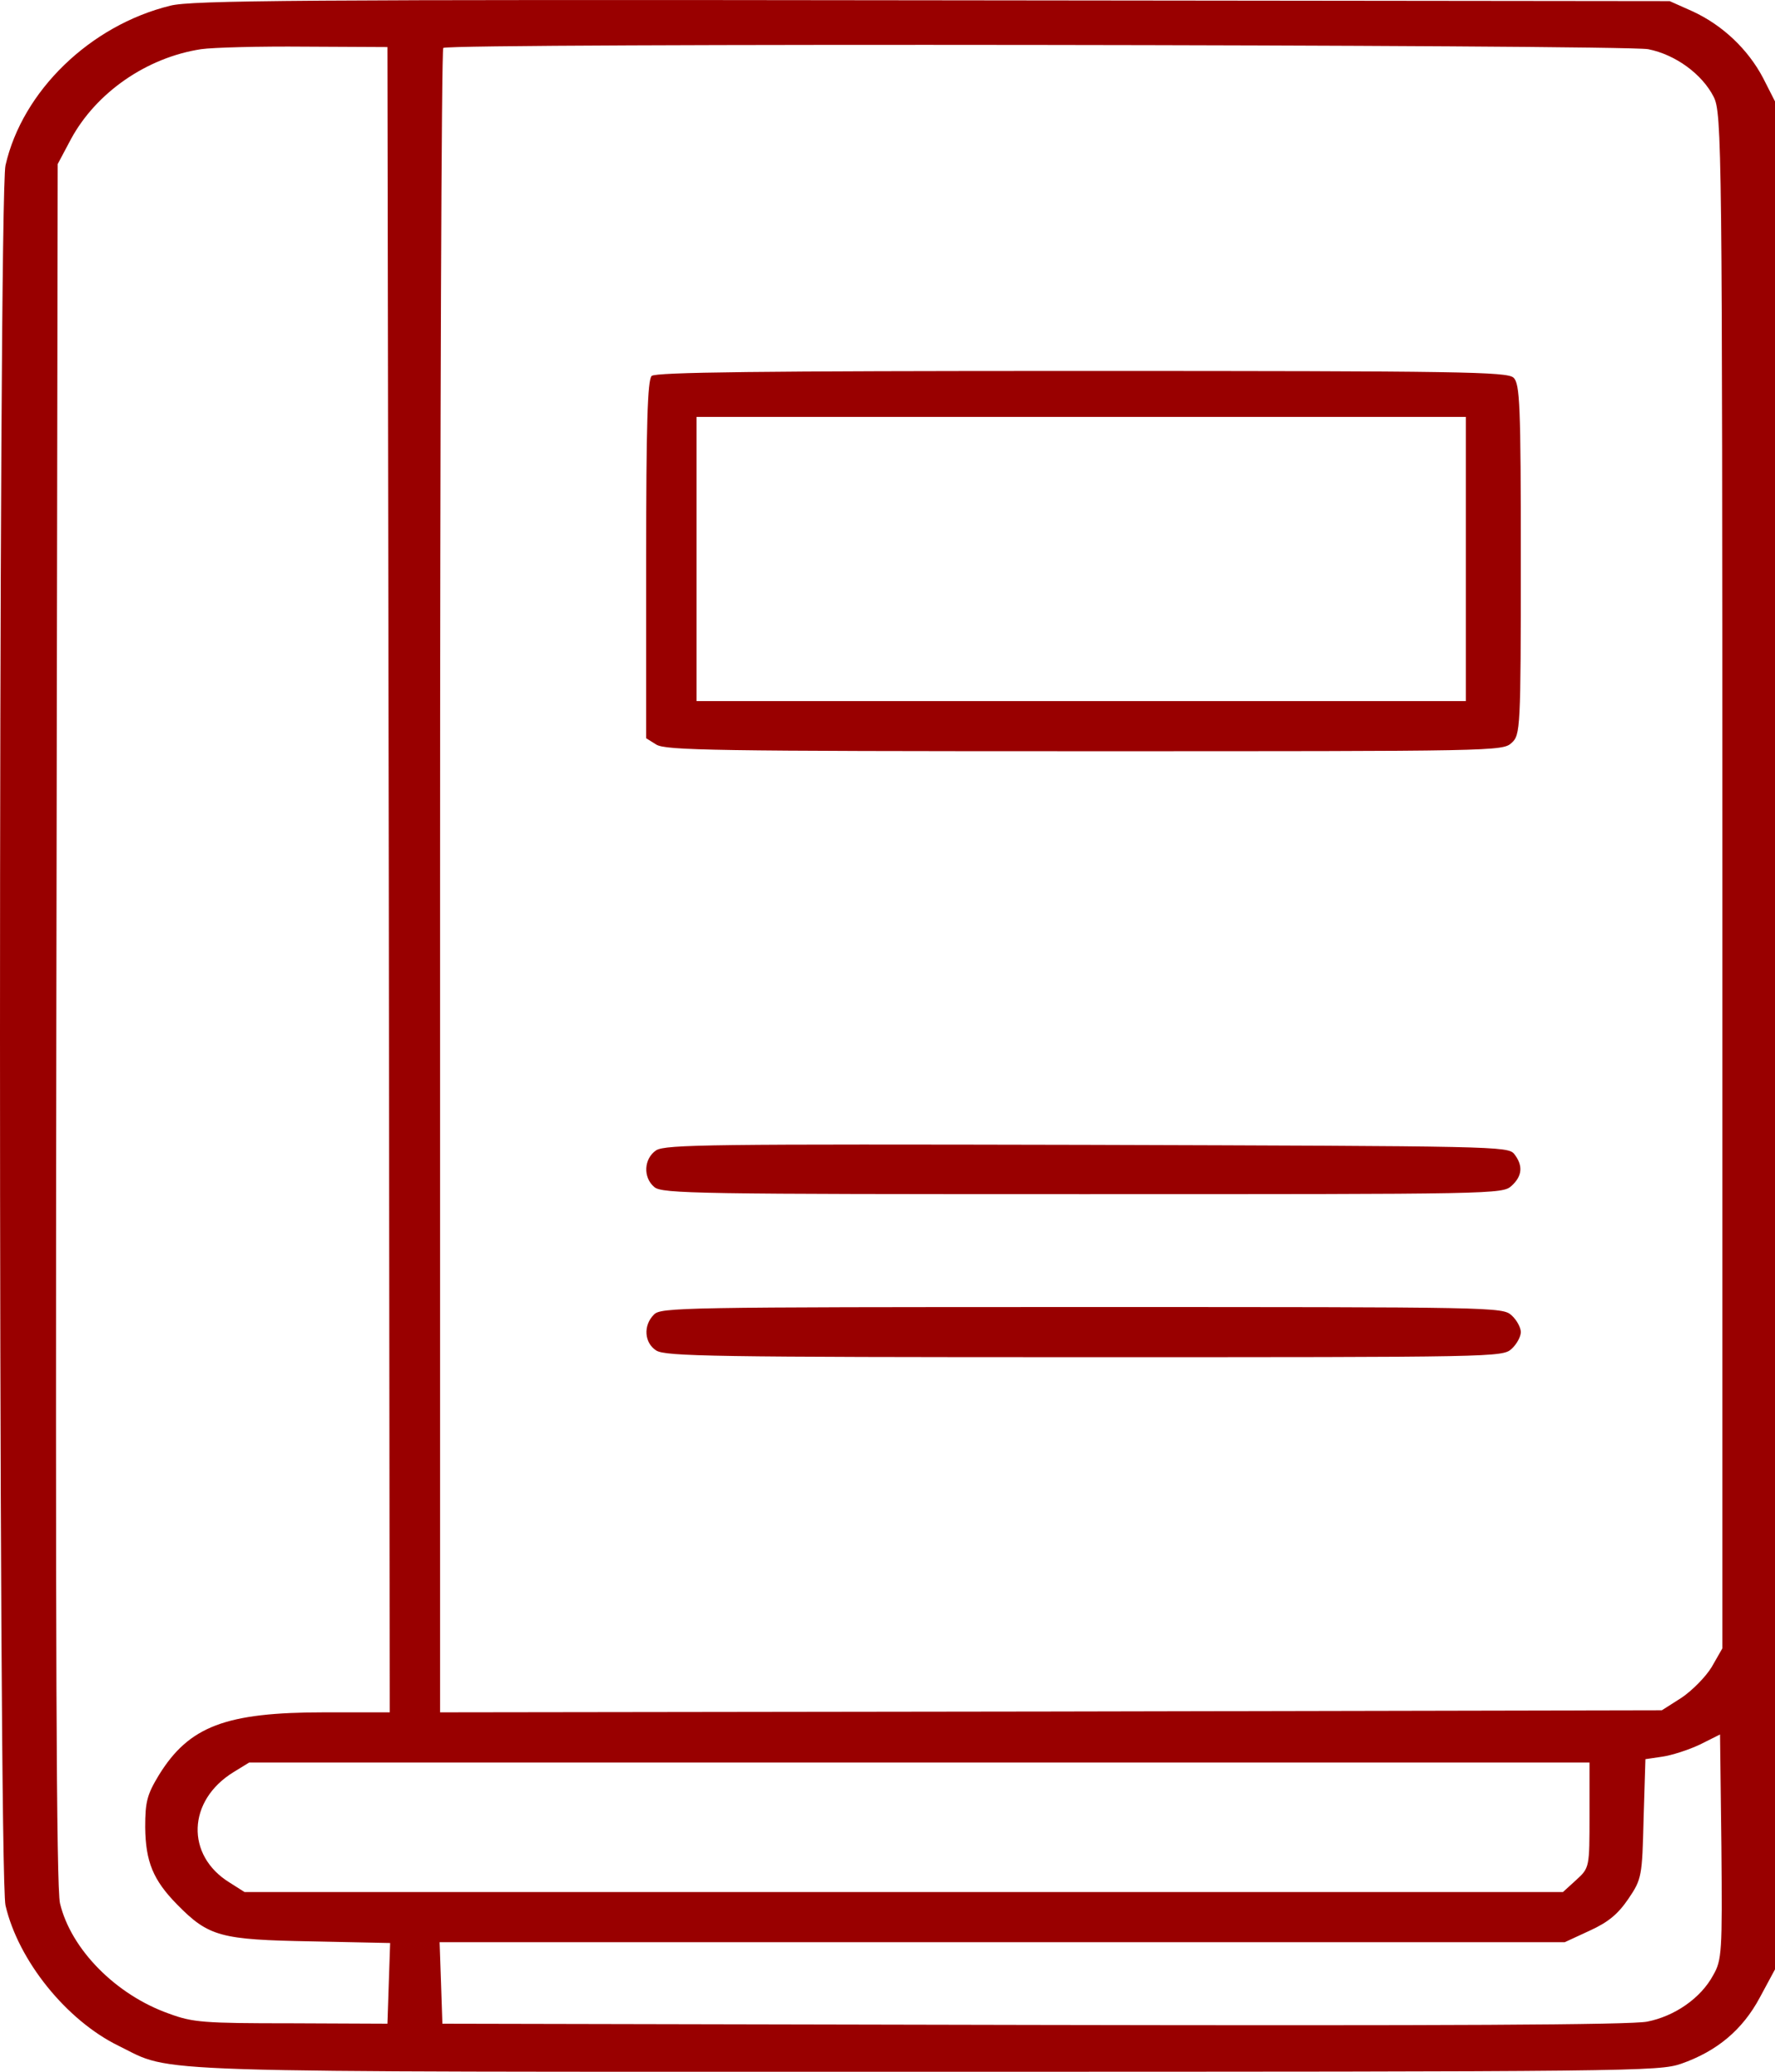 <svg width="30" height="35" viewBox="0 0 30 35" fill="none" xmlns="http://www.w3.org/2000/svg">
<path d="M2.879 0.096C1.525 0.428 0.379 1.537 0.093 2.793C-0.031 3.323 -0.031 31.66 0.093 32.19C0.31 33.122 1.122 34.131 2.005 34.562C2.957 35.028 2.121 35 15.697 35C27.678 35 28.034 34.993 28.413 34.865C29.017 34.654 29.451 34.294 29.745 33.743L30 33.27V17.492V1.713L29.799 1.318C29.543 0.831 29.11 0.421 28.599 0.188L28.22 0.019L15.758 0.005C5.062 -0.009 3.235 0.005 2.879 0.096ZM6.571 14.858L6.587 28.928H5.48C3.816 28.928 3.197 29.161 2.686 29.987C2.485 30.319 2.454 30.439 2.454 30.87C2.461 31.449 2.585 31.759 2.995 32.176C3.529 32.719 3.731 32.769 5.255 32.797L6.594 32.825L6.571 33.503L6.548 34.188L4.923 34.181C3.437 34.181 3.259 34.167 2.856 34.018C1.958 33.701 1.2 32.931 1.014 32.155C0.952 31.886 0.937 27.735 0.952 17.28L0.975 2.772L1.2 2.349C1.625 1.565 2.477 0.972 3.398 0.831C3.599 0.802 4.389 0.781 5.155 0.788L6.548 0.795L6.571 14.858ZM27.856 0.831C28.32 0.922 28.769 1.254 28.963 1.635C29.102 1.911 29.11 2.433 29.11 14.887V27.848L28.932 28.159C28.831 28.328 28.599 28.561 28.421 28.681L28.088 28.893L17.763 28.914L7.438 28.928V14.894C7.438 7.17 7.461 0.831 7.492 0.81C7.577 0.725 27.43 0.753 27.856 0.831ZM28.955 33.369C28.746 33.757 28.305 34.061 27.841 34.153C27.562 34.209 24.404 34.223 17.461 34.209L7.477 34.188L7.454 33.503L7.43 32.811H16.943H26.447L26.873 32.614C27.183 32.472 27.345 32.338 27.523 32.077C27.748 31.745 27.755 31.696 27.779 30.729L27.81 29.719L28.096 29.677C28.251 29.655 28.537 29.564 28.731 29.472L29.071 29.302L29.094 31.201C29.11 32.974 29.102 33.115 28.955 33.369ZM26.865 30.665C26.865 31.547 26.865 31.555 26.641 31.759L26.416 31.964H15.271H4.133L3.878 31.802C3.135 31.343 3.166 30.418 3.947 29.938L4.211 29.776H15.534H26.865V30.665Z" fill="#990000"/>
<path d="M11.014 6.351C10.944 6.415 10.921 7.198 10.921 9.451V12.472L11.091 12.578C11.246 12.677 12.059 12.691 18.328 12.691C25.294 12.691 25.395 12.691 25.549 12.55C25.696 12.416 25.704 12.317 25.704 9.451C25.704 6.853 25.689 6.478 25.58 6.38C25.472 6.281 24.706 6.267 18.282 6.267C12.802 6.267 11.083 6.288 11.014 6.351ZM24.775 9.443V11.844H18.274H11.772V9.443V7.043H18.274H24.775V9.443Z" fill="#990000"/>
<path d="M11.09 19.433C10.881 19.574 10.865 19.892 11.059 20.054C11.19 20.167 11.802 20.174 18.296 20.174C25.293 20.174 25.393 20.174 25.548 20.033C25.734 19.864 25.741 19.687 25.594 19.497C25.486 19.363 25.308 19.363 18.373 19.341C12.019 19.327 11.252 19.334 11.09 19.433Z" fill="#990000"/>
<path d="M11.053 22.208C10.867 22.391 10.89 22.688 11.091 22.815C11.246 22.914 12.059 22.928 18.328 22.928C25.294 22.928 25.395 22.928 25.549 22.787C25.634 22.709 25.704 22.582 25.704 22.504C25.704 22.427 25.634 22.299 25.549 22.222C25.395 22.081 25.294 22.081 18.289 22.081C11.494 22.081 11.169 22.088 11.053 22.208Z" fill="#990000"/>
</svg>
